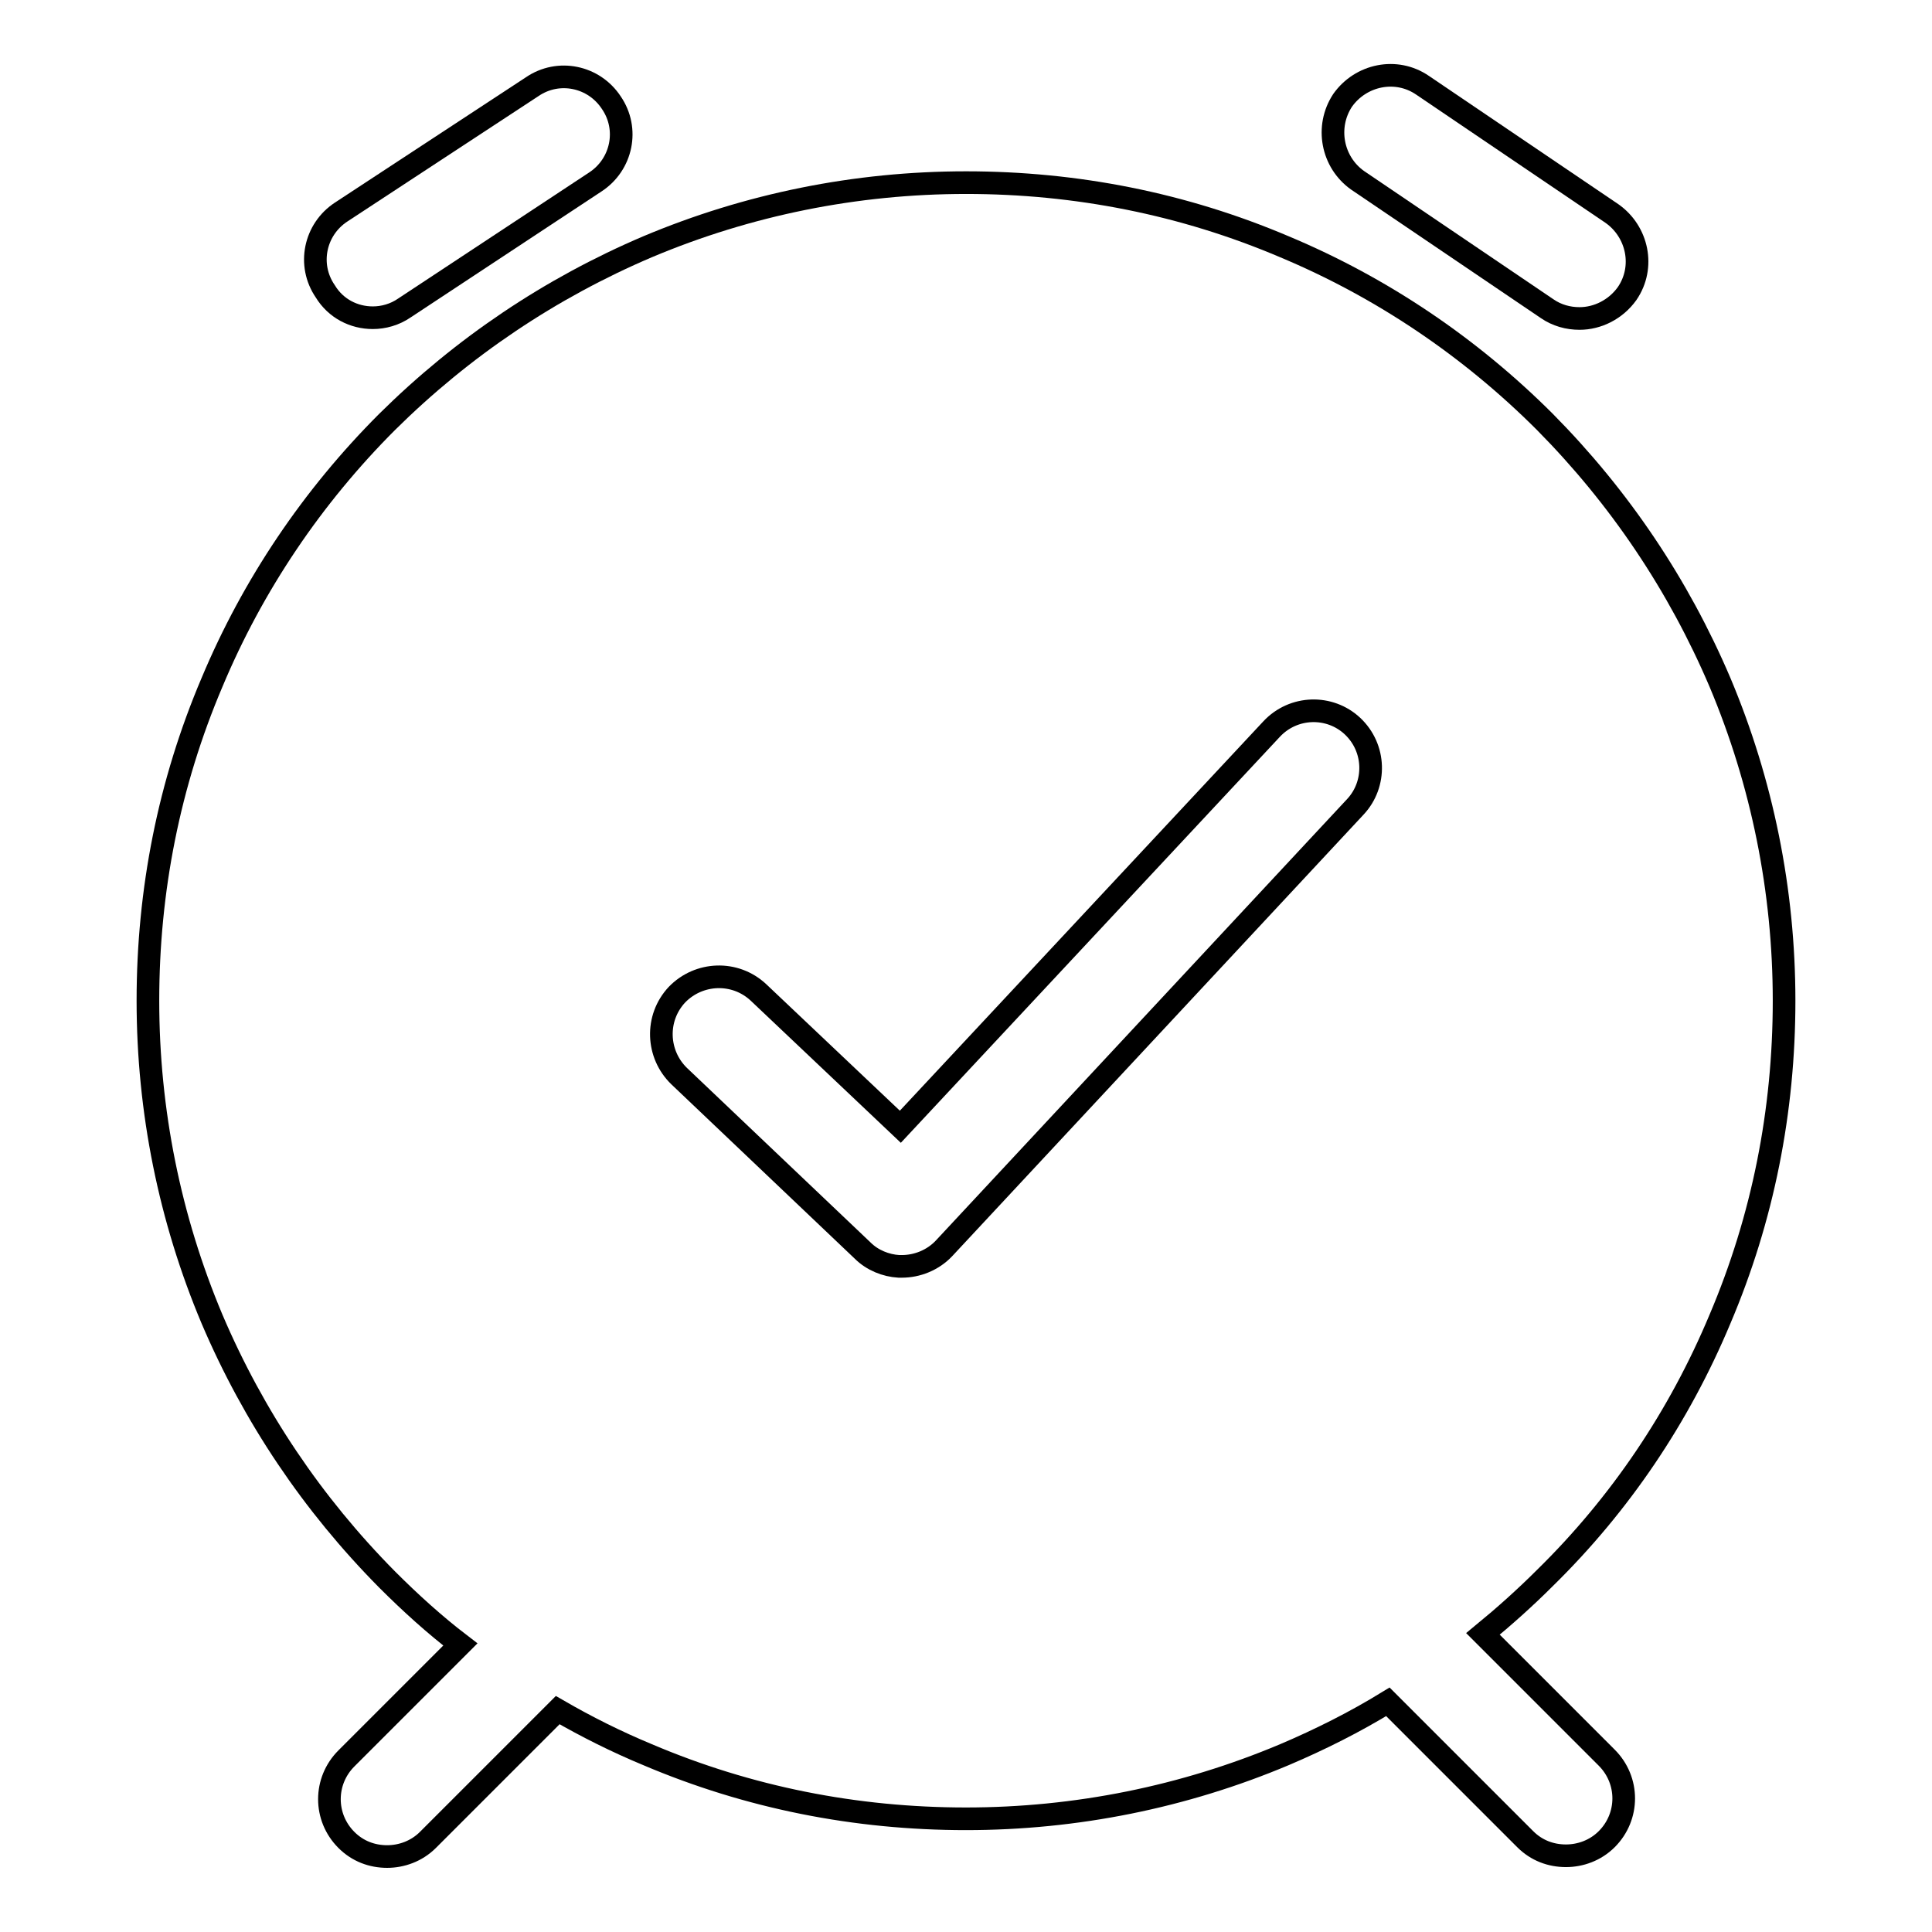 <?xml version="1.0" encoding="utf-8"?>
<!-- Svg Vector Icons : http://www.onlinewebfonts.com/icon -->
<!DOCTYPE svg PUBLIC "-//W3C//DTD SVG 1.1//EN" "http://www.w3.org/Graphics/SVG/1.1/DTD/svg11.dtd">
<svg version="1.1" xmlns="http://www.w3.org/2000/svg" xmlns:xlink="http://www.w3.org/1999/xlink" x="0px" y="0px" viewBox="0 0 256 256" enable-background="new 0 0 256 256" xml:space="preserve">
<g><g><path stroke-width="3" fill-opacity="0" stroke="#000000"  d="M49.4,42.1c1.4,0,2.9-0.4,4.2-1.3l25.3-16.7c3.5-2.3,4.5-7,2.1-10.5c-2.3-3.5-7-4.5-10.5-2.1L45.2,28.1c-3.5,2.3-4.5,7-2.1,10.5C44.5,40.9,46.9,42.1,49.4,42.1z"/><path stroke-width="3" fill-opacity="0" stroke="#000000"  d="M179.9,23.9l25.1,17c1.3,0.9,2.8,1.3,4.3,1.3c2.4,0,4.8-1.2,6.3-3.3c2.4-3.5,1.4-8.2-2-10.6l-25.1-17c-3.5-2.4-8.2-1.4-10.6,2C175.6,16.8,176.5,21.5,179.9,23.9z"/><path stroke-width="3" fill-opacity="0" stroke="#000000"  d="M227.9,174.8c5.7-13.4,8.5-27.6,8.5-42.2c0-14.6-2.9-28.9-8.5-42.2c-5.5-12.9-13.3-24.5-23.2-34.5c-9.9-9.9-21.6-17.8-34.5-23.2c-13.4-5.7-27.6-8.5-42.2-8.5c-14.6,0-28.9,2.9-42.2,8.5c-12.9,5.5-24.5,13.3-34.5,23.2c-9.9,9.9-17.8,21.6-23.2,34.5c-5.7,13.4-8.5,27.6-8.5,42.2c0,14.6,2.9,28.9,8.5,42.2c5.5,12.9,13.3,24.5,23.2,34.5c3.1,3.1,6.3,6,9.7,8.6L45.9,233c-3,3-3,7.8,0,10.8c1.5,1.5,3.4,2.2,5.4,2.2c1.9,0,3.9-0.7,5.4-2.2l17.2-17.2c3.8,2.2,7.8,4.2,11.9,5.9c13.4,5.7,27.6,8.5,42.2,8.5c14.6,0,28.9-2.9,42.2-8.5c4.7-2,9.3-4.3,13.7-7l18.2,18.2c1.5,1.5,3.4,2.2,5.4,2.2c1.9,0,3.9-0.7,5.4-2.2c3-3,3-7.8,0-10.8l-16.4-16.4c2.8-2.3,5.6-4.8,8.2-7.4C214.7,199.3,222.5,187.7,227.9,174.8z M125.1,165.4c-1.5,1.6-3.6,2.4-5.6,2.4c0,0,0,0,0,0c0,0,0,0-0.1,0c-0.1,0-0.2,0-0.3,0c-1.7-0.1-3.5-0.8-4.8-2.1l-24.3-23.1c-3-2.9-3.2-7.7-0.3-10.8c2.9-3,7.7-3.2,10.8-0.3l18.8,17.8l49.2-52.7c2.9-3.1,7.7-3.2,10.7-0.4c3.1,2.9,3.2,7.7,0.4,10.7L125.1,165.4z"/></g></g>
</svg>
